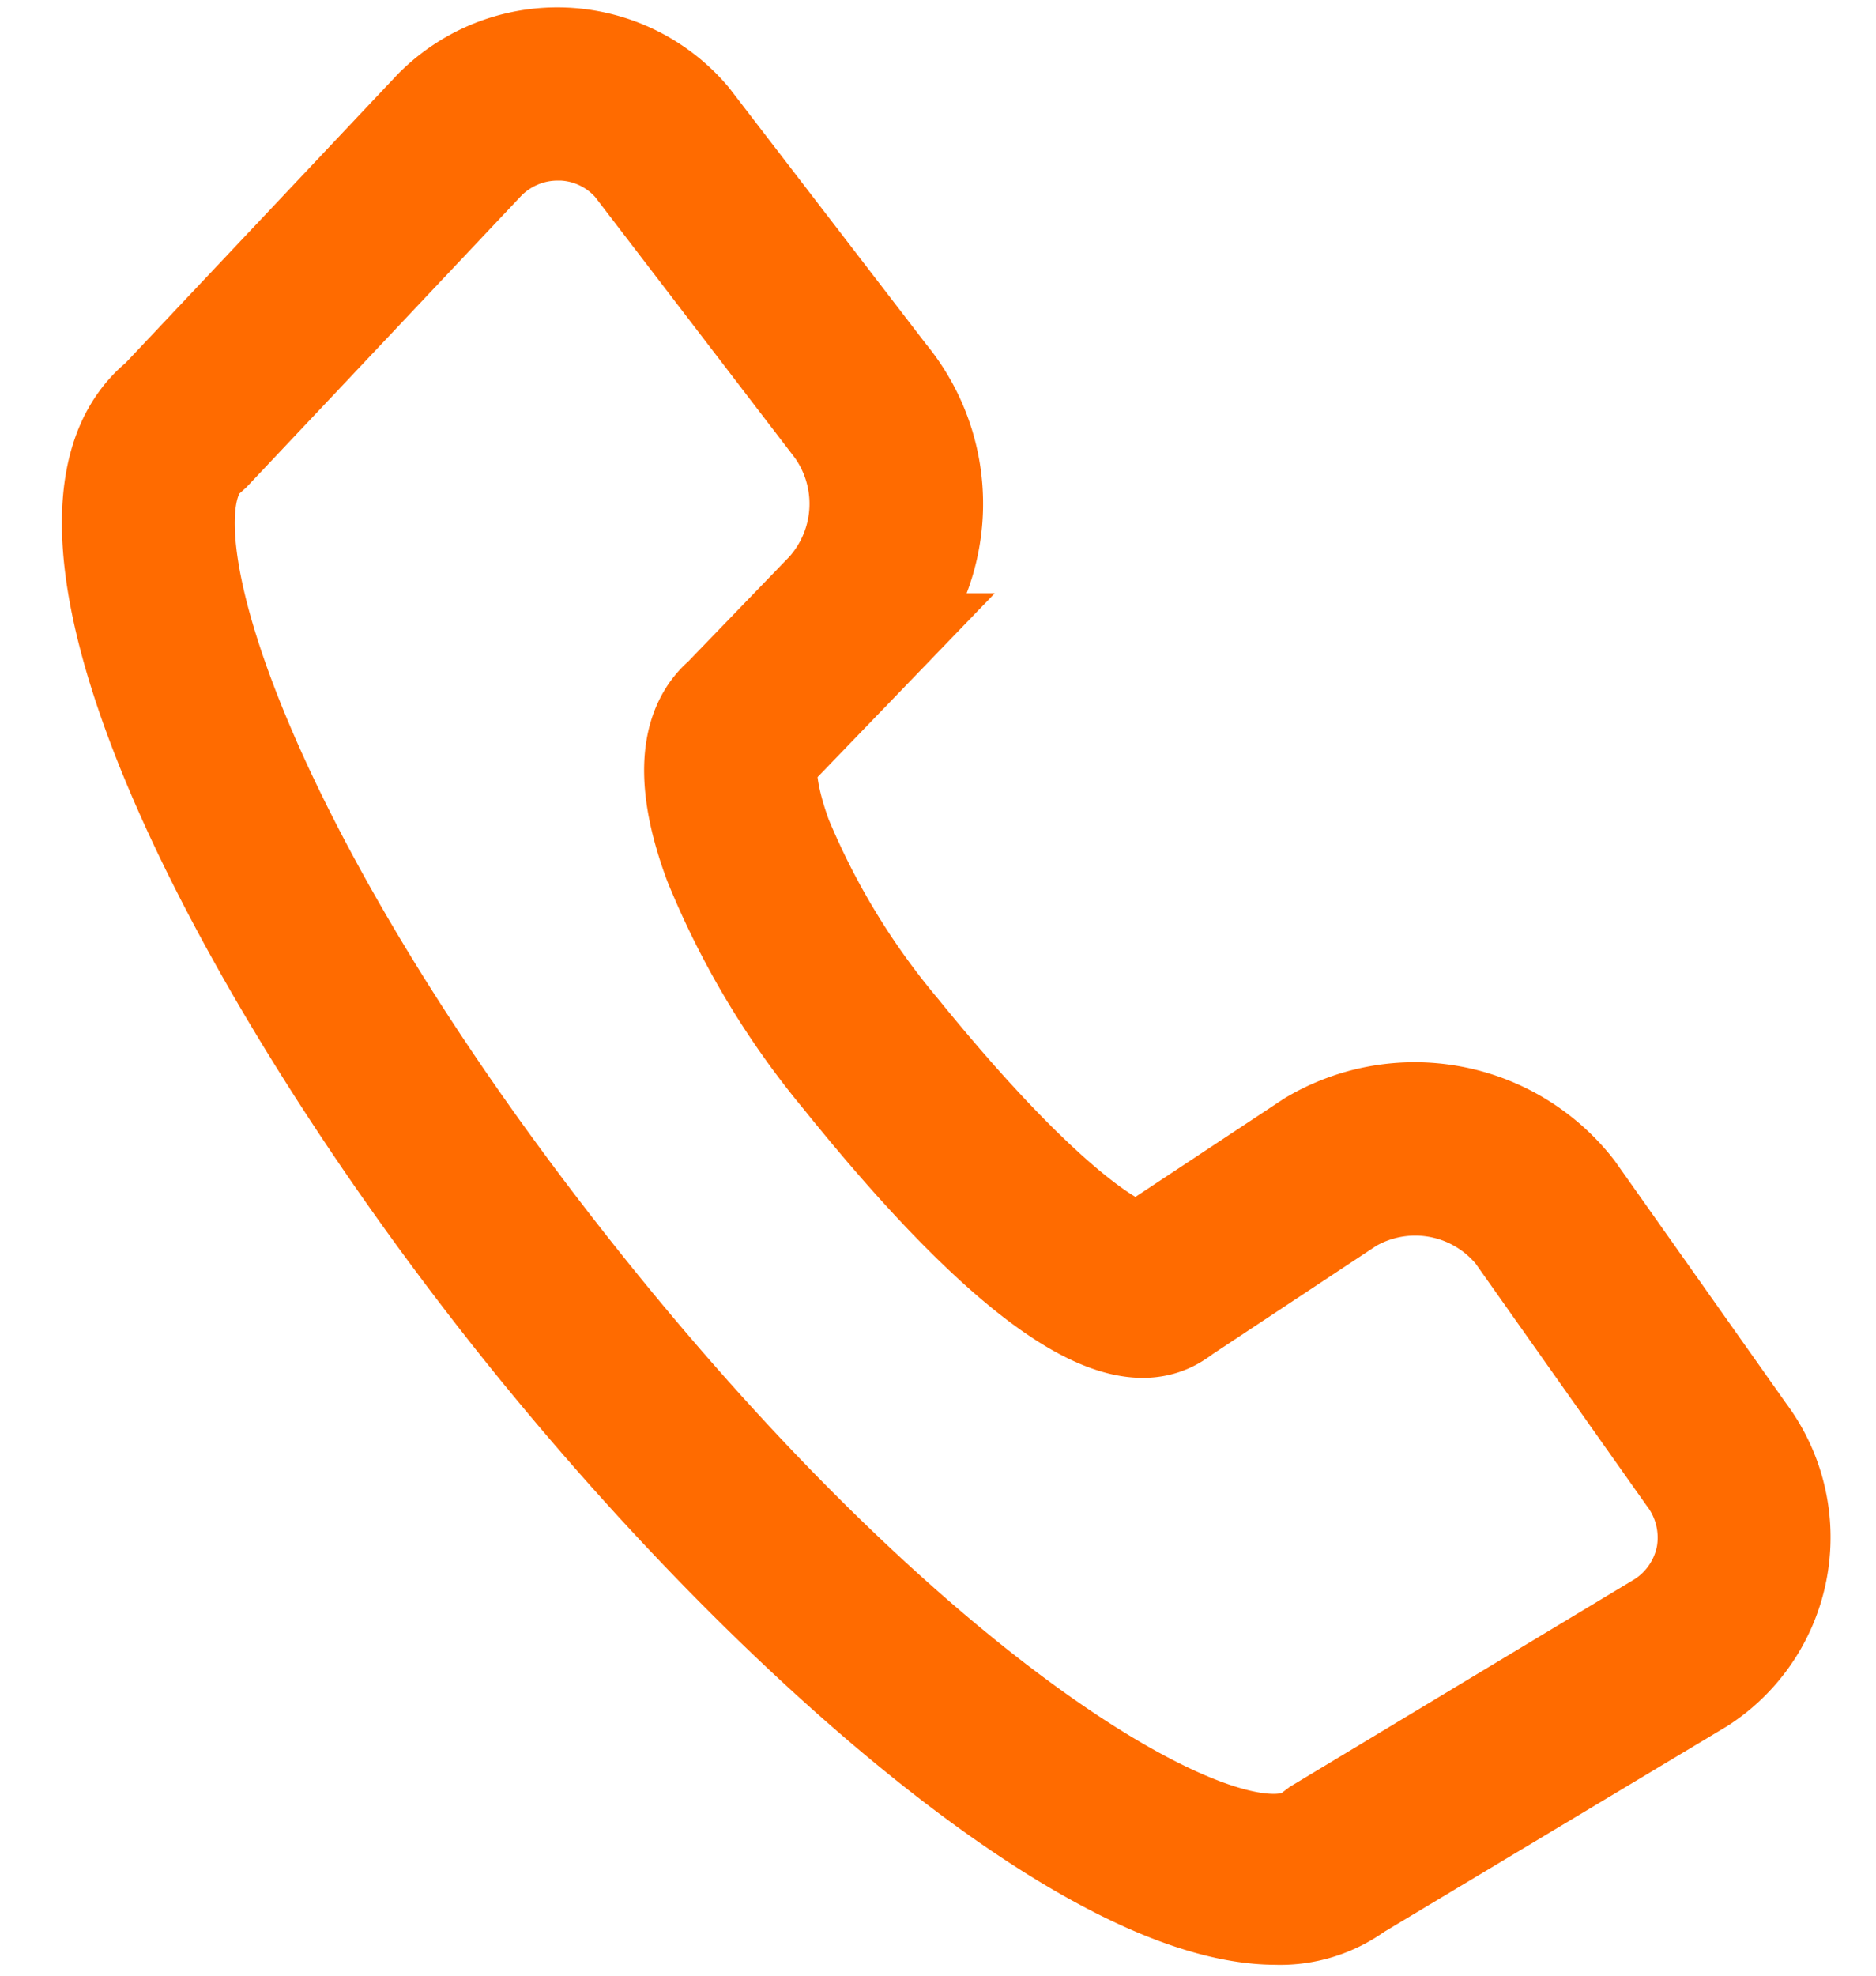 <?xml version="1.0" encoding="UTF-8"?> <svg xmlns="http://www.w3.org/2000/svg" width="19" height="20" fill="none"><path d="m17.687 14.503-1.736-2.456a2.058 2.058 0 0 0-2.679-.503l-1.705 1.127c-.15.024-.904-.334-2.45-2.239a7.506 7.506 0 0 1-1.19-1.955c-.22-.603-.141-.826-.12-.844l.036-.033 1.055-1.094a2.05 2.05 0 0 0 .09-2.711L6.993 1.2a1.767 1.767 0 0 0-2.606-.1L1.615 4.039c-1.53 1.241.768 5.79 3.706 9.449 2.5 3.11 5.725 5.902 7.602 5.902.295.01.584-.08.823-.253l3.483-2.088a1.768 1.768 0 0 0 .458-2.546Zm-.413 1.236c-.052.279-.218.523-.458.674l-3.474 2.091-.057.043c-.742.602-3.917-1.206-7.376-5.53-3.46-4.323-4.562-7.797-3.803-8.406l.04-.036 2.78-2.947c.191-.191.45-.3.72-.3h.046c.277.011.537.136.72.346l1.994 2.603a1.305 1.305 0 0 1-.048 1.702L7.316 7.058c-.253.217-.461.684-.094 1.675.32.788.759 1.522 1.302 2.175 2.477 3.08 3.22 2.58 3.471 2.39l1.681-1.112a1.302 1.302 0 0 1 1.666.301l1.736 2.456c.173.226.244.514.196.796Z" fill="#FF6B00" stroke="#FF6B00"></path></svg> 